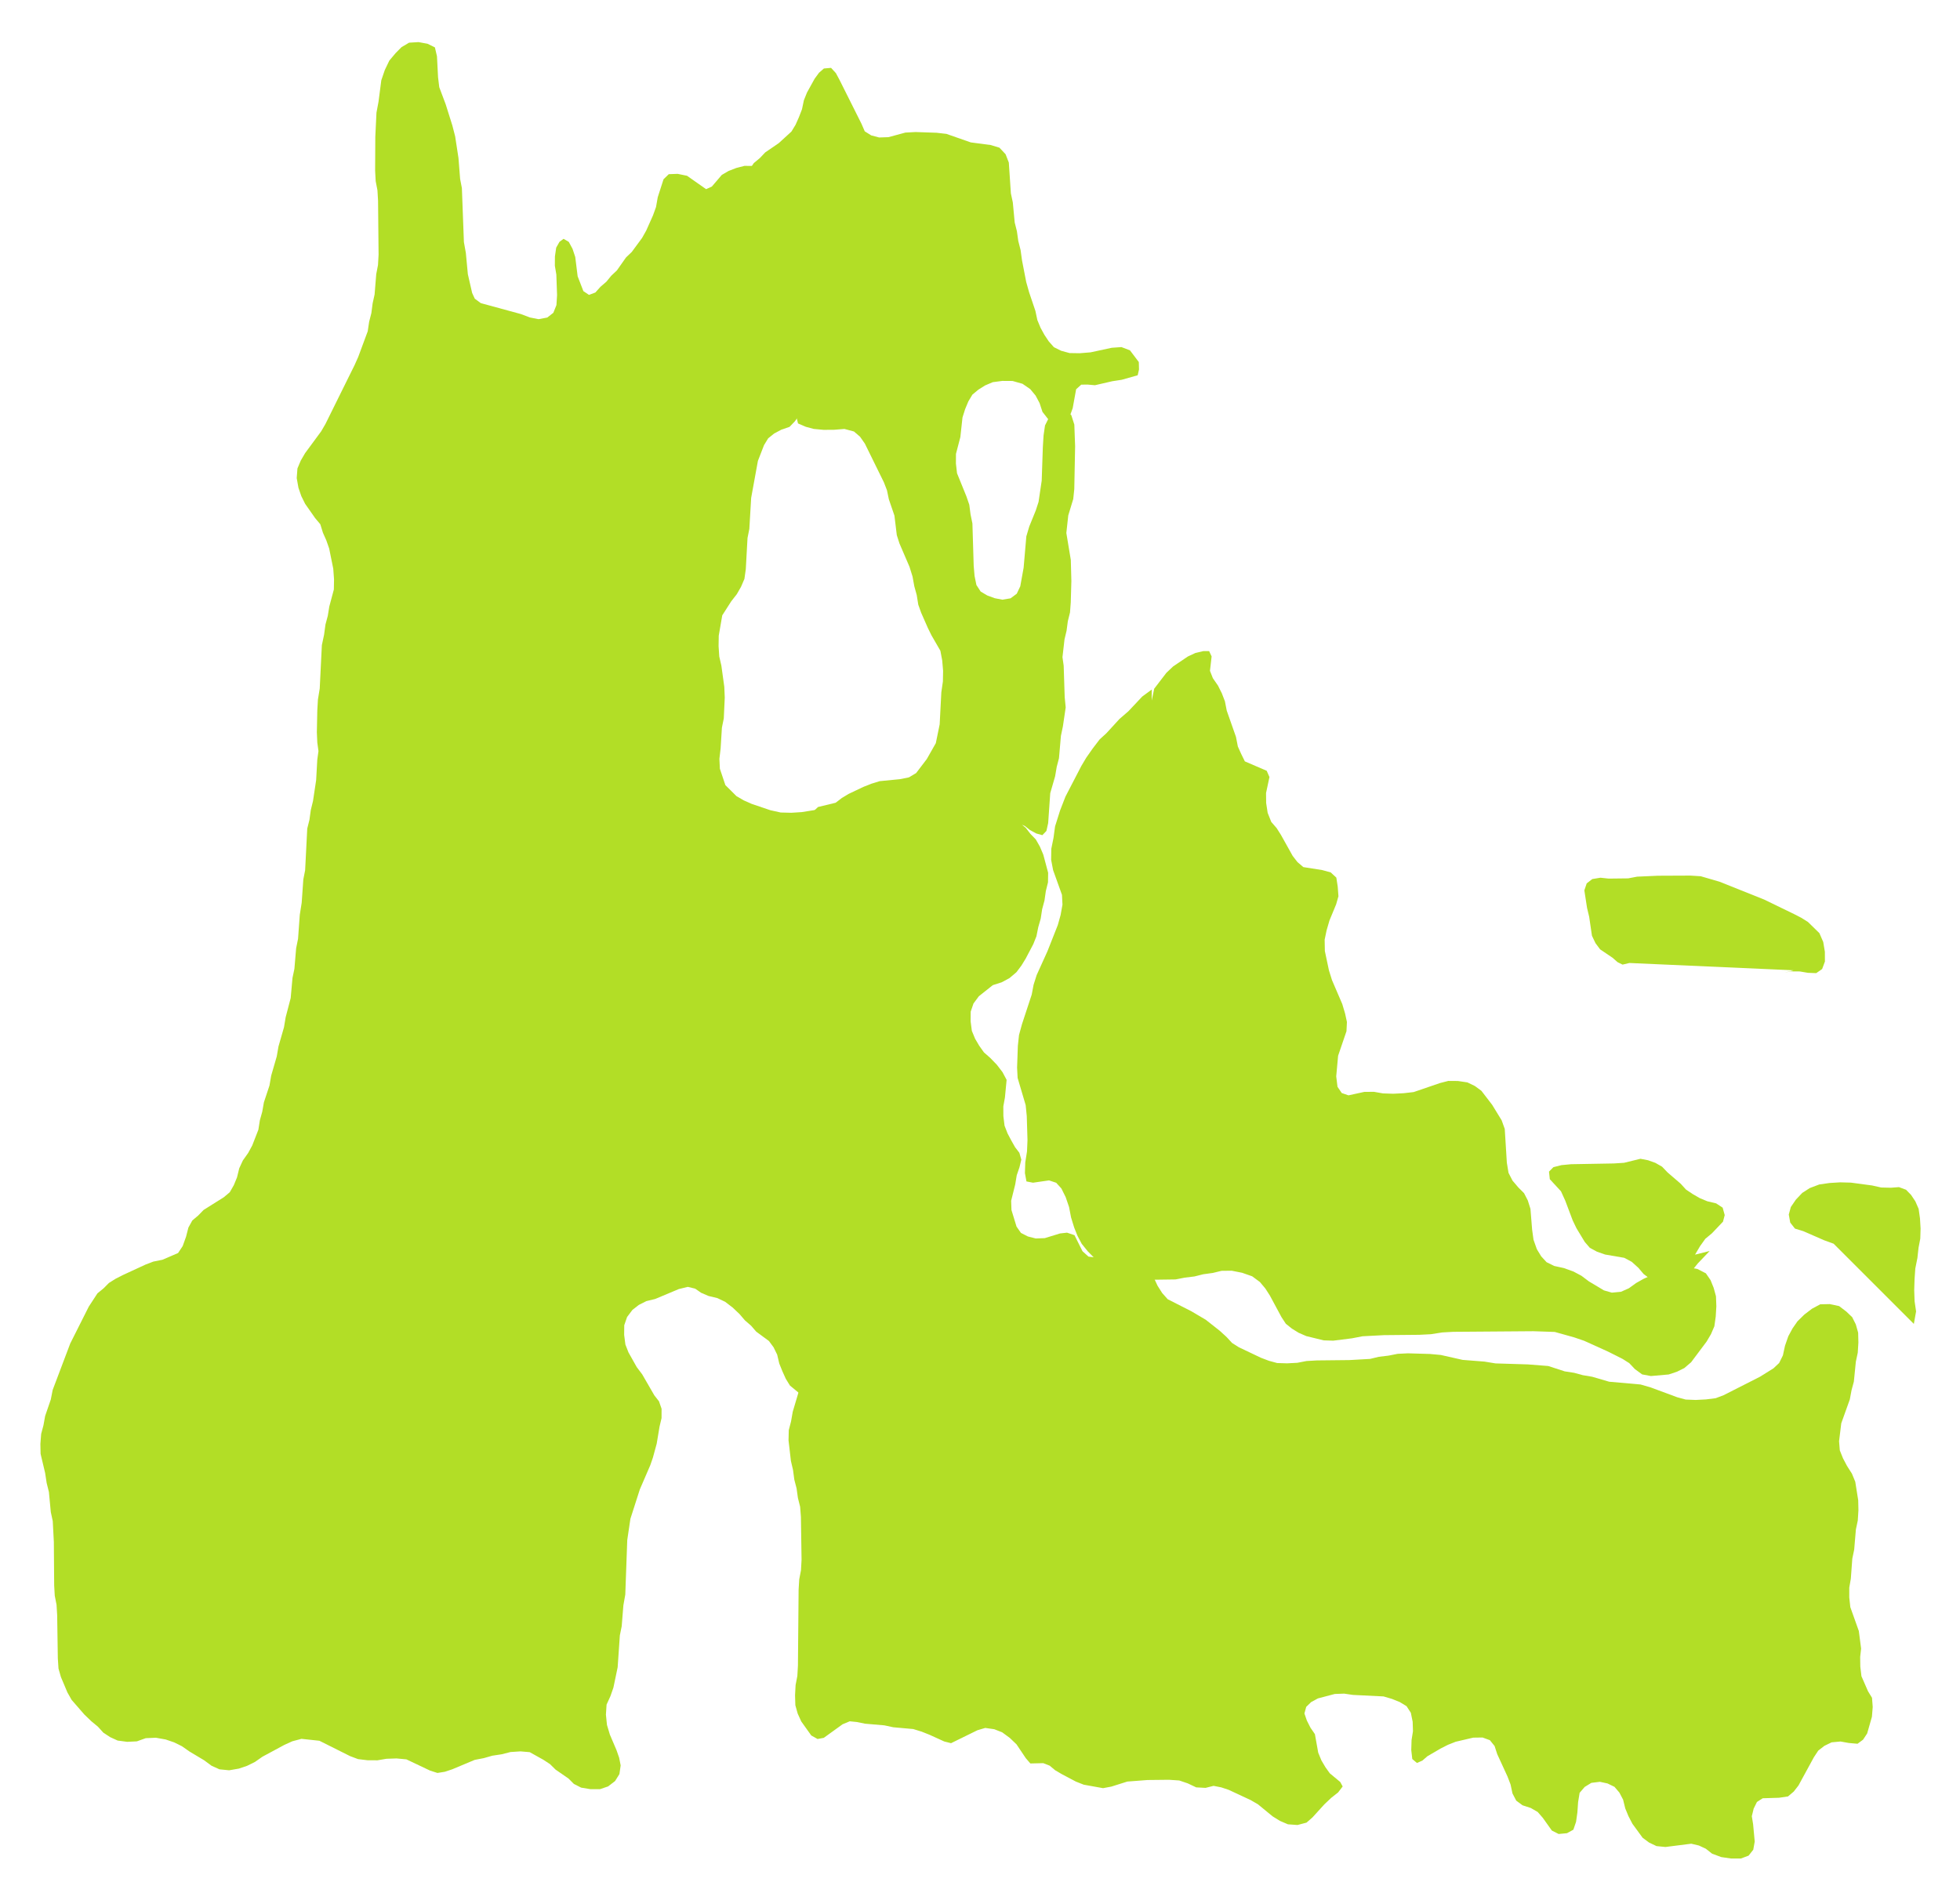 <?xml version="1.0" encoding="UTF-8"?>
<!-- Generator: Blender, SVG Export for Grease Pencil - v2.0 -->
<!DOCTYPE svg PUBLIC "-//W3C//DTD SVG 1.1//EN" "http://www.w3.org/Graphics/SVG/1.1/DTD/svg11.dtd">
<svg version="1.0" x="0px" y="0px" xmlns="http://www.w3.org/2000/svg" width="986.801px" height="956.898px" viewBox="0 0 986.801 956.898">
	<clipPath id="clip-path2">
		<rect x="0" y="0" width="986.801" height="956.898" fill="none" />
	</clipPath>
	<g id="blender_frame_2" clip-path="url(#clip-path2)">
		<g id="blender_object_gpencil_link.008">
			<!--Layer: GP_Layer-->
			<g id="GP_Layer">
				<polyline points="242.055,152.644 239.043,150.419 237.711,147.53 235.55,138.083 234.541,127.373 233.563,121.906 232.546,94.727 231.658,90.111 230.83,79.586 229.158,68.672 227.743,63.179 224.393,52.537 221.155,43.906 220.545,38.889 220.003,28.341 218.964,23.868 215.275,22.043 210.713,21.205 205.947,21.493 202.123,23.763 199.141,26.788 196.017,30.508 193.736,35.272 191.974,40.418 190.574,51.219 189.542,56.733 188.955,68.914 188.865,85.954 189.143,91.202 190.032,95.833 190.34,101.038 190.604,128.242 190.31,133.454 189.422,138.069 188.601,148.264 187.607,152.778 186.975,157.65 185.853,162.034 185.138,166.831 180.342,179.773 178.55,183.795 163.854,213.506 161.716,217.178 153.608,228.195 151.44,231.904 149.753,235.904 149.384,240.758 150.258,245.631 151.688,249.793 153.623,253.711 158.667,260.913 161.265,264.005 162.582,268.27 164.291,272.11 165.729,276.225 167.784,286.372 168.176,291.725 168.086,296.853 165.797,305.415 165.029,310.135 163.862,314.501 163.169,319.598 162.048,324.877 160.971,346.753 160.068,352.259 159.751,357.764 159.525,368.741 159.751,373.92 160.339,378.244 159.744,382.553 159.172,392.826 157.591,403.365 156.476,407.927 155.799,412.824 154.692,417.256 153.623,438.245 152.712,442.881 151.891,454.615 150.935,460.654 150.062,472.743 149.091,477.567 148.225,487.881 147.261,492.445 146.35,502.604 143.821,512.276 142.985,517.295 140.207,526.964 139.341,531.983 136.54,541.649 135.675,546.633 132.866,555.117 132.038,559.826 130.834,564.15 130.081,568.915 126.979,576.865 124.939,580.621 122.281,584.368 120.444,588.348 119.33,592.916 117.704,596.863 115.678,600.39 112.682,602.909 102.526,609.29 99.808,612.083 96.826,614.605 94.854,618.176 93.672,622.79 91.978,627.5 89.659,630.995 81.784,634.386 77.177,635.318 73.186,636.853 61.886,642.079 58.234,643.937 54.854,646.06 52.099,648.822 49.072,651.295 44.713,657.965 35.377,676.525 26.516,699.963 25.575,704.757 22.729,713.049 21.886,717.732 20.726,722.083 20.335,727.139 20.433,732.122 22.722,741.77 23.49,746.786 24.619,751.325 25.582,761.471 26.561,766.015 27.111,776.487 27.276,798.351 27.57,803.563 28.474,808.178 28.782,813.377 29.113,835.072 29.452,840.245 30.672,844.529 33.954,852.303 36.062,856.032 42.447,863.374 45.955,866.755 49.275,869.502 52.031,872.534 55.419,874.767 59.236,876.51 64.016,877.147 68.895,876.915 73.367,875.313 78.464,875.089 83.433,875.976 87.649,877.416 91.587,879.358 95.366,882.006 102.782,886.444 106.501,889.191 110.506,891.001 115.362,891.482 120.241,890.641 124.397,889.236 128.319,887.304 132.091,884.665 143.218,878.664 147.186,876.87 151.786,875.647 160.805,876.611 176.239,884.337 180.259,885.853 185.123,886.437 190.039,886.453 194.526,885.691 199.638,885.513 204.607,885.977 216.54,891.644 220.252,892.825 223.948,892.229 227.63,891.007 238.991,886.246 243.583,885.358 247.86,884.133 252.64,883.412 257.014,882.286 262.044,881.959 266.704,882.355 273.615,886.215 276.92,888.383 279.683,891.113 286.188,895.609 288.944,898.368 292.595,900.216 297.255,900.987 302.051,901.002 306.139,899.612 309.67,896.9 311.853,893.397 312.486,889.031 311.718,885.137 310.385,881.319 307.058,873.531 305.59,868.631 305.063,863.462 305.394,858.405 307.336,854.138 308.834,849.852 310.973,839.592 312.072,823.568 313.005,818.96 313.849,808.442 314.812,803.003 315.806,775.522 317.387,764.835 322.138,750.031 327.4,737.839 328.703,734.071 330.63,726.997 332.06,718.414 333.069,714.139 333.084,709.428 331.782,705.672 329.44,702.675 323.32,692.081 320.572,688.435 316.431,681.067 314.865,677.07 314.24,672.217 314.293,667.347 315.716,663.222 318.411,659.632 321.663,657.114 325.42,655.217 329.9,654.126 341.742,649.151 346.297,648.038 350.001,648.944 353.005,651.026 356.74,652.633 361.144,653.684 365.081,655.56 368.861,658.444 372.301,661.71 375.072,664.932 378.159,667.606 380.756,670.612 387.14,675.306 389.482,678.486 391.289,682.187 392.343,686.642 393.924,690.571 395.64,694.368 397.741,697.77 406.813,705.22 411.292,706.166 415.923,706.31 419.634,704.889 421.968,701.58 422.984,695.975 423.451,689.775 423.7,678.368 423.406,673.128 422.209,668.811 419.348,660.651 418.505,650.476 418.43,645.118 418.708,639.993 419.905,635.725 422.759,627.6 423.971,617.792 430.031,599.926 433.863,586.071 434.368,580.764 434.737,569.499 434.549,556.805 431.816,543.474 430.957,532.119 429.986,526.975 429.452,515.051 429.294,498.315 428.985,492.8 428.089,487.286 427.788,481.777 427.449,454.274 427.155,449.059 426.252,444.443 425.439,434.248 424.445,429.734 423.805,424.863 422.676,420.479 421.923,415.686 420.124,411.693 417.007,408.491 412.791,407.502 403.658,408.961 398.418,409.292 393.05,409.162 387.886,408.019 378.467,404.83 374.402,403.024 370.788,400.919 365.202,395.368 362.439,387.134 362.198,382.153 362.808,376.931 363.463,366.404 364.404,361.809 364.893,351.298 364.66,345.861 363.192,335.221 362.13,330.611 361.784,325.415 361.867,320.093 363.636,309.874 368.145,302.826 370.961,299.213 373.084,295.513 374.793,291.524 375.486,286.635 376.352,270.932 377.27,266.34 378.189,250.723 381.584,232.094 384.663,224.163 386.749,220.738 389.798,218.277 393.404,216.375 397.5,214.966 400.203,212.16 402.491,208.951 404.441,205.459 405.744,201.837 405.187,193.325 404.208,189.056 403.606,184.278 402.484,179.902 399.984,164.42 398.87,159.845 397.929,149.346 396.958,143.908 396.408,132.942 396.243,116.465 395.949,111.25 395.053,106.635 394.187,96.479 392.862,92.296 390.972,88.682 387.984,86.156 384.347,84.293 379.634,83.568 374.831,83.523 370.698,84.592 366.828,86.089 363.387,88.098 358.403,93.935 355.505,95.261 345.898,88.516 341.17,87.552 336.706,87.714 334.071,90.27 331.157,99.319 330.291,104.239 328.785,108.414 325.352,116.119 323.259,119.838 318.072,126.883 315.166,129.665 310.574,136.191 307.735,138.87 305.251,141.905 302.292,144.449 299.747,147.296 296.548,148.506 293.717,146.612 290.826,139.127 289.621,129.421 288.251,125.303 286.376,121.823 283.756,120.261 281.694,121.77 280.03,124.703 279.39,129.119 279.352,133.827 280.097,138.236 280.466,148.585 280.15,153.639 278.592,157.518 275.535,159.909 271.161,160.726 266.824,159.877 262.247,158.153" fill="#B2DE26" stroke="none" fill-opacity="1" />
				<polyline points="401.776,213.229 405.699,214.929 409.666,215.997 414.613,216.459 419.83,216.436 425.153,216.01 429.949,217.297 432.998,219.919 435.429,223.391 445.021,242.9 446.557,246.874 447.513,251.443 450.321,259.645 451.511,269.472 452.843,273.648 457.91,285.438 459.431,290.315 460.327,295.23 461.554,299.688 462.322,304.502 463.782,308.584 467.155,316.244 468.985,319.96 473.449,327.694 474.375,332.59 474.82,337.793 474.722,343.176 473.931,348.627 473.095,364.78 471.161,374.227 466.613,382.24 461.23,389.315 457.647,391.455 452.986,392.388 442.905,393.373 438.689,394.675 434.744,396.239 427.276,399.786 423.835,401.855 420.718,404.248 411.85,406.39 409.011,409.058 406.978,412.535 406.188,417.176 406.113,421.95 407.167,426.072 408.62,429.976 413.792,441.183 414.959,445.193 414.342,450.089 411.895,460.708 410.841,471.929 410.028,476.039 409.546,480.463 408.853,523.205 406.037,534.994 405.375,539.663 395.573,569.521 395,574.675 395.015,579.668 396.115,583.887 397.59,587.831 402.853,599.361 408.304,613.358 409.772,618.593 410.095,623.718 409.508,628.288 408.838,638.46 406.346,648.133 405.548,653.151 404.374,657.657 403.673,662.527 402.589,666.911 402.491,671.744 403.154,676.142 403.508,686.545 403.222,697.106 399.111,710.965 398.268,715.801 397.123,720.204 397.003,725.32 398.2,735.701 399.262,740.241 399.917,745.13 401.053,749.522 401.731,754.357 402.838,758.757 403.237,763.876 403.56,785.507 403.274,790.715 402.393,795.329 402.077,800.526 401.738,838.736 401.445,843.951 400.557,848.566 400.285,853.728 400.436,858.724 401.618,862.944 403.41,866.887 408.447,873.949 411.624,875.728 414.748,875.145 424.219,868.306 427.818,866.811 431.492,867.188 435.475,868.013 445.232,868.851 449.719,869.814 459.8,870.718 464.001,872.012 467.938,873.576 475.414,876.973 478.817,877.836 492.105,871.316 496.043,870.154 500.583,870.803 504.558,872.358 508.382,875.165 511.785,878.416 516.461,885.391 518.757,888.046 525.232,887.891 528.492,889.159 531.217,891.444 534.56,893.41 541.682,897.176 545.642,898.736 555.346,900.484 559.51,899.702 567.573,897.16 577.737,896.381 588.533,896.266 593.698,896.608 598.004,898.071 602.265,900.087 606.963,900.338 610.998,899.318 614.876,900.087 618.625,901.333 629.7,906.497 633.374,908.642 640.729,914.682 644.426,916.969 648.431,918.685 653.25,919.036 657.789,917.839 660.771,915.234 666.771,908.635 670.242,905.351 673.682,902.647 676.001,899.631 674.766,897.368 669.511,893.003 667.291,889.902 665.273,886.482 663.684,882.602 662.013,873.28 659.777,870.017 657.955,866.412 656.735,862.859 657.646,859.539 660.116,857.138 663.519,855.294 672.034,853.046 676.769,852.881 681.128,853.523 696.562,854.288 700.808,855.535 704.731,857.113 708.156,859.194 710.317,862.522 711.235,867.049 711.386,871.821 710.678,876.249 710.528,881.285 711.04,885.805 713.389,887.804 716.137,886.59 718.659,884.401 725.337,880.508 728.943,878.675 732.873,877.116 741.719,875.042 746.432,874.974 750.106,876.32 752.485,879.268 753.81,883.355 758.997,894.638 760.518,898.617 761.49,903.147 763.379,906.766 766.556,909.111 770.705,910.467 774.19,912.482 776.75,915.425 781.32,921.836 784.731,923.56 788.932,923.162 792.146,921.394 793.502,917.419 794.172,912.665 794.525,907.539 795.293,902.831 797.846,899.862 801.211,897.805 805.517,897.282 809.357,898.122 812.835,899.812 815.305,902.701 817.179,906.267 818.263,910.666 819.875,914.573 821.855,918.393 827.004,925.45 830.264,927.874 833.991,929.657 838.493,930.106 851.495,928.458 855.35,929.366 858.828,930.983 861.982,933.472 866.598,935.191 871.567,935.912 876.52,935.901 880.36,934.468 882.716,931.491 883.447,927.353 882.634,918.619 881.986,914.608 882.92,910.778 884.569,907.434 887.475,905.567 895.711,905.315 900.198,904.652 903.097,902.195 905.476,899.136 913.23,884.919 915.421,881.588 918.515,879.179 922.167,877.403 926.646,876.988 930.817,877.732 935.207,878.124 937.992,876.07 940.055,872.939 942.457,864.527 942.856,859.591 942.502,854.974 940.484,851.678 937.179,844.099 936.607,839.264 936.539,834.404 937.013,830.21 935.862,821.335 931.578,809.321 931.051,804.427 931.051,799.505 931.834,795.008 932.579,784.888 933.528,780.35 934.386,770.205 935.342,765.665 935.658,760.538 935.553,755.521 934.07,746.182 932.383,742.091 929.899,738.184 927.896,734.389 926.293,730.38 925.916,725.765 927.023,716.736 931.329,704.715 932.195,700.074 933.362,695.75 934.363,685.725 935.327,681.201 935.643,676.082 935.523,671.106 934.341,666.929 932.511,663.283 929.552,660.466 925.939,657.715 921.226,656.718 916.43,656.819 912.297,659.04 908.419,661.995 904.979,665.376 902.494,668.951 900.364,672.894 898.685,677.723 897.638,682.546 895.749,686.375 892.873,689.074 886.052,693.324 867.78,702.598 863.782,704.105 858.881,704.719 853.724,704.989 848.679,704.785 844.411,703.623 831.085,698.683 825.98,697.201 810.178,695.806 801.617,693.307 796.904,692.511 792.568,691.329 787.787,690.591 779.476,687.89 769.267,687.09 752.922,686.582 747.426,685.679 736.419,684.819 725.397,682.334 719.893,681.83 708.909,681.507 703.707,681.754 699.122,682.66 694.206,683.253 689.771,684.322 679.352,684.91 662.999,685.083 657.797,685.382 653.174,686.274 648.025,686.548 643.018,686.401 638.802,685.249 634.864,683.753 623.692,678.435 620.304,676.283 617.518,673.268 614.161,670.199 607.061,664.605 599.766,660.294 587.908,654.271 585.145,651.172 582.819,647.514 580.756,643.111 578.497,639.517 575.41,636.909 571.992,634.748 568.108,633.123 563.267,632.73 558.094,633.281 552.794,633.376 548.013,632.801 544.994,630.078 540.974,622.016 537.217,620.742 533.679,621.145 526.007,623.501 521.445,623.664 517.507,622.659 514.014,620.869 511.793,617.691 509.248,609.362 509.083,604.688 511.13,596.468 511.898,591.83 513.276,587.815 514.202,583.981 513.223,580.528 511.063,577.71 509.158,574.331 507.283,570.796 505.755,566.862 505.168,562.037 505.145,557.143 505.951,552.694 506.801,543.804 504.731,539.906 501.878,536.183 498.573,532.762 495.388,529.963 492.994,526.59 490.923,523.06 489.297,519.127 488.672,514.305 488.717,509.449 490.125,505.327 492.813,501.705 499.83,496.107 504.309,494.671 508.224,492.567 511.725,489.598 514.24,486.255 516.408,482.723 520.24,475.431 521.814,471.476 522.74,466.884 523.967,462.611 524.697,457.832 525.864,453.49 526.557,448.677 527.641,444.32 527.709,439.502 525.262,430.362 523.553,426.334 521.505,422.732 518.78,419.908 516.468,416.91 514.548,415.317 516.001,415.966 518.531,417.979 521.716,419.716 524.802,420.576 526.843,418.433 527.724,414.47 528.763,399.427 531.224,390.912 532.023,386.196 533.167,381.8 534.138,370.571 535.139,365.768 536.547,356.238 536.043,351.08 535.531,335.242 534.921,330.934 535.953,321.949 536.984,317.617 537.624,312.812 538.716,308.424 539.099,303.312 539.401,292.608 539.122,281.979 536.871,268.399 537.842,259.541 540.349,251.279 540.869,246.31 541.29,224.731 540.891,213.81 539.355,209.038 536.6,206.631 533.393,206.659 530.238,207.963 527.904,210.693 526.128,214.259 525.405,219.249 525.036,225.253 524.464,242.066 522.883,252.742 521.49,257.036 518.185,265.18 516.724,270.129 515.369,285.87 513.675,295.248 511.906,298.981 508.797,301.305 504.626,301.988 500.816,301.243 497.074,299.875 493.732,297.886 491.593,294.597 490.667,290.053 490.231,284.994 489.583,263.622 488.642,259.049 488.01,254.182 486.602,250.078 481.836,238.322 481.279,233.449 481.302,228.566 483.508,220.113 484.584,210.238 485.902,206.059 487.52,202.165 489.576,198.718 492.587,196.22 495.968,194.094 499.83,192.455 504.656,191.817 509.79,191.851 514.797,193.265 518.697,195.952 521.392,199.202 523.395,202.97 524.848,207.409 527.671,211.019 530.856,213.525 534.01,214.738 536.382,213.032 538.452,210.021 540.071,205.538 541.795,196.026 544.37,193.706 547.532,193.661 551.266,193.995 560.007,191.979 564.757,191.25 572.798,188.971 573.46,186.05 573.355,182.311 568.906,176.427 564.614,174.789 559.721,175.136 549.068,177.432 543.639,177.877 538.497,177.797 534.243,176.639 530.6,174.828 528.025,171.916 525.826,168.614 523.884,165.061 522.273,161.164 521.302,156.594 518.14,147.229 516.656,141.963 514.556,131.121 513.833,125.925 512.674,121.353 511.981,116.449 510.867,112.017 509.918,101.923 508.947,97.386 507.908,81.855 506.289,77.68 503.195,74.373 498.731,73.022 488.77,71.714 476.491,67.422 471.545,66.854 460.974,66.489 455.84,66.763 447.287,69.074 442.604,69.229 438.637,68.183 435.377,66.133 433.743,62.358 422.751,40.382 420.846,36.824 418.422,34.177 414.801,34.495 412.354,36.63 410.156,39.62 406.308,46.575 404.735,50.482 403.779,55.021 402.25,58.988 400.557,62.803 398.464,66.247 392.094,72.071 385.258,76.754 382.548,79.611 379.521,82.13 377.293,85.424 375.546,89.194 374.854,93.996 374.522,99.119 374.68,104.19 376.164,113.612 383.414,137.957" fill="#B2DE26" stroke="none" fill-opacity="1" />
				<polyline points="579.86,347.252 575.072,350.776 568.108,358.178 563.673,362.004 557.048,369.23 553.63,372.362 550.152,376.915 546.862,381.61 544.43,385.705 536.427,401.151 533.739,408.07 531.194,416.142 530.411,421.932 529.297,427.443 529.214,432.972 530.201,438.161 534.665,450.605 534.921,455.553 533.995,460.742 532.58,465.809 527.37,479.005 521.927,491.03 520.376,495.924 519.442,500.848 514.526,515.795 513.043,521.224 512.455,526.694 512.071,537.65 512.343,542.826 516.393,556.512 516.95,562.062 517.311,574.129 517.071,579.798 516.197,585.358 516.017,590.749 516.792,594.95 520.09,595.585 528.16,594.419 531.759,595.619 534.371,598.486 536.54,602.865 538.241,607.843 539.25,613.091 540.816,618.17 542.518,622.415 544.618,626.373 547.645,630.126 550.995,633.522 558.155,638.148 565.826,641.97 570.712,643.502 581.283,644.439 591.891,644.293 596.461,643.393 601.362,642.801 605.766,641.696 610.607,641.031 615.004,639.964 620.123,639.906 625.363,640.942 630.43,642.717 634.337,645.607 637.085,648.898 639.344,652.413 645.186,663.275 647.37,666.613 650.426,669.06 653.837,671.166 657.676,672.833 666.462,674.982 671.243,675.133 680.714,673.943 685.999,672.916 696.886,672.349 714.593,672.182 720.413,671.883 726.112,670.989 731.676,670.68 772,670.374 782.781,670.74 792.583,673.489 797.582,675.199 809.545,680.615 816.908,684.319 820.311,686.481 823.127,689.46 826.786,692.131 831.19,692.943 840.127,692.158 844.155,690.823 847.994,688.941 851.427,685.995 859.25,675.55 861.418,671.87 863.134,667.882 863.819,662.996 864.128,657.835 863.94,652.782 862.788,648.554 861.207,644.639 858.858,641.22 854.642,639.046 849.771,638.138 844.569,638.026 839.509,639.06 835.263,640.505 827.524,643.981 823.789,646.077 820.07,648.75 816.095,650.522 811.525,650.953 807.543,649.811 799.954,645.273 796.204,642.453 792.184,640.314 787.328,638.568 782.502,637.513 778.662,635.618 775.96,632.692 773.754,629.059 772.082,624.323 771.375,619.193 770.539,608.772 769.214,604.548 767.324,600.875 764.426,597.973 761.49,594.516 759.502,590.638 758.651,585.511 757.597,568.51 756.046,564.181 751.266,556.377 745.845,549.315 742.547,546.889 738.783,545.072 734.017,544.366 729.176,544.33 725.005,545.401 711.74,549.942 706.651,550.526 701.411,550.785 696.284,550.614 691.744,549.814 686.895,549.854 678.922,551.594 675.534,550.431 673.396,547.297 672.749,542.044 673.697,531.662 677.906,519.316 678.139,514.662 677.206,510.367 675.79,505.61 670.611,493.551 669.082,488.652 667.027,478.937 666.922,473.195 667.9,468.511 669.346,463.536 672.696,455.434 673.863,451.339 673.502,446.475 672.802,441.951 669.978,439.329 665.694,438.15 656.186,436.653 653.219,434.112 650.818,431.011 644.9,420.411 642.747,417.015 640.052,413.913 638.23,409.335 637.469,404.355 637.417,399.369 639.133,391.307 637.748,388.151 626.749,383.417 624.942,379.747 623.225,375.936 622.276,371.093 617.624,357.841 616.713,353.178 615.169,349.152 613.234,345.279 610.645,341.531 609.184,337.822 610.012,330.573 608.77,327.886 605.909,327.875 601.844,328.826 598.079,330.58 590.664,335.573 587.253,338.801 581.11,346.815 579.86,352.759" fill="#B2DE26" stroke="none" fill-opacity="1" />
				<polyline points="820.356,484.944 816.916,485.764 814.416,484.539 811.879,482.315 805.6,478.069 803.274,474.944 801.505,471.236 800.097,461.646 799.035,457.214 797.672,448.375 798.862,444.844 801.678,442.672 805.773,442 809.861,442.441 819.724,442.328 824.241,441.469 834.683,441.002 851.043,440.931 856.253,441.255 865.694,444 888.115,452.958 903.24,460.301 906.884,462.171 910.271,464.303 916.008,469.907 917.943,474.363 918.764,479.286 918.794,484.206 917.386,487.991 914.412,490.05 910.271,489.897 906.176,489.207 901.358,489.167 898.527,489.789 902.976,488.617" fill="#B2DE26" stroke="none" fill-opacity="1" />
				<polyline points="923.176,626.31 918.38,624.567 907.885,619.985 903.706,618.702 901.327,615.675 900.597,611.608 901.636,607.823 904.181,604.099 907.373,600.727 911.145,598.296 915.933,596.477 921.09,595.736 926.458,595.404 931.901,595.55 942.539,596.978 947.117,598.004 951.988,598.121 956.061,597.811 959.63,599.13 962.167,601.739 964.32,604.965 965.976,608.757 966.654,613.555 966.955,618.681 966.804,623.754 965.931,628.307 965.359,633.479 964.297,638.793 963.921,644.225 963.748,649.7 963.936,655.238 964.689,660.408 963.567,666.7" fill="#B2DE26" stroke="none" fill-opacity="1" />
				<polyline points="860.755,629.982 854.808,636.22 852.27,639.356 845.585,644.889 841.708,646.765 837.221,647.244 833.554,646.123 827.501,641.561 824.874,638.45 821.523,635.422 817.736,633.407 808.122,631.756 804.027,630.326 800.443,628.39 797.883,625.426 793.712,618.536 791.815,614.6 788.058,604.626 785.905,599.903 780.281,593.817 779.875,589.997 782.096,587.763 786.138,586.738 790.979,586.275 812.496,585.893 817.661,585.561 825.92,583.539 829.715,584.269 833.411,585.586 836.807,587.524 839.6,590.44 846.135,596.067 848.845,599.036 852.18,601.276 855.681,603.304 859.573,604.937 864.023,605.996 867.305,608.159 868.344,611.897 867.471,615.213 861.907,621.066 858.587,623.826 855.907,627.56 853.407,631.818" fill="#B2DE26" stroke="none" fill-opacity="1" />
			</g>
		</g>
	</g>
</svg>
